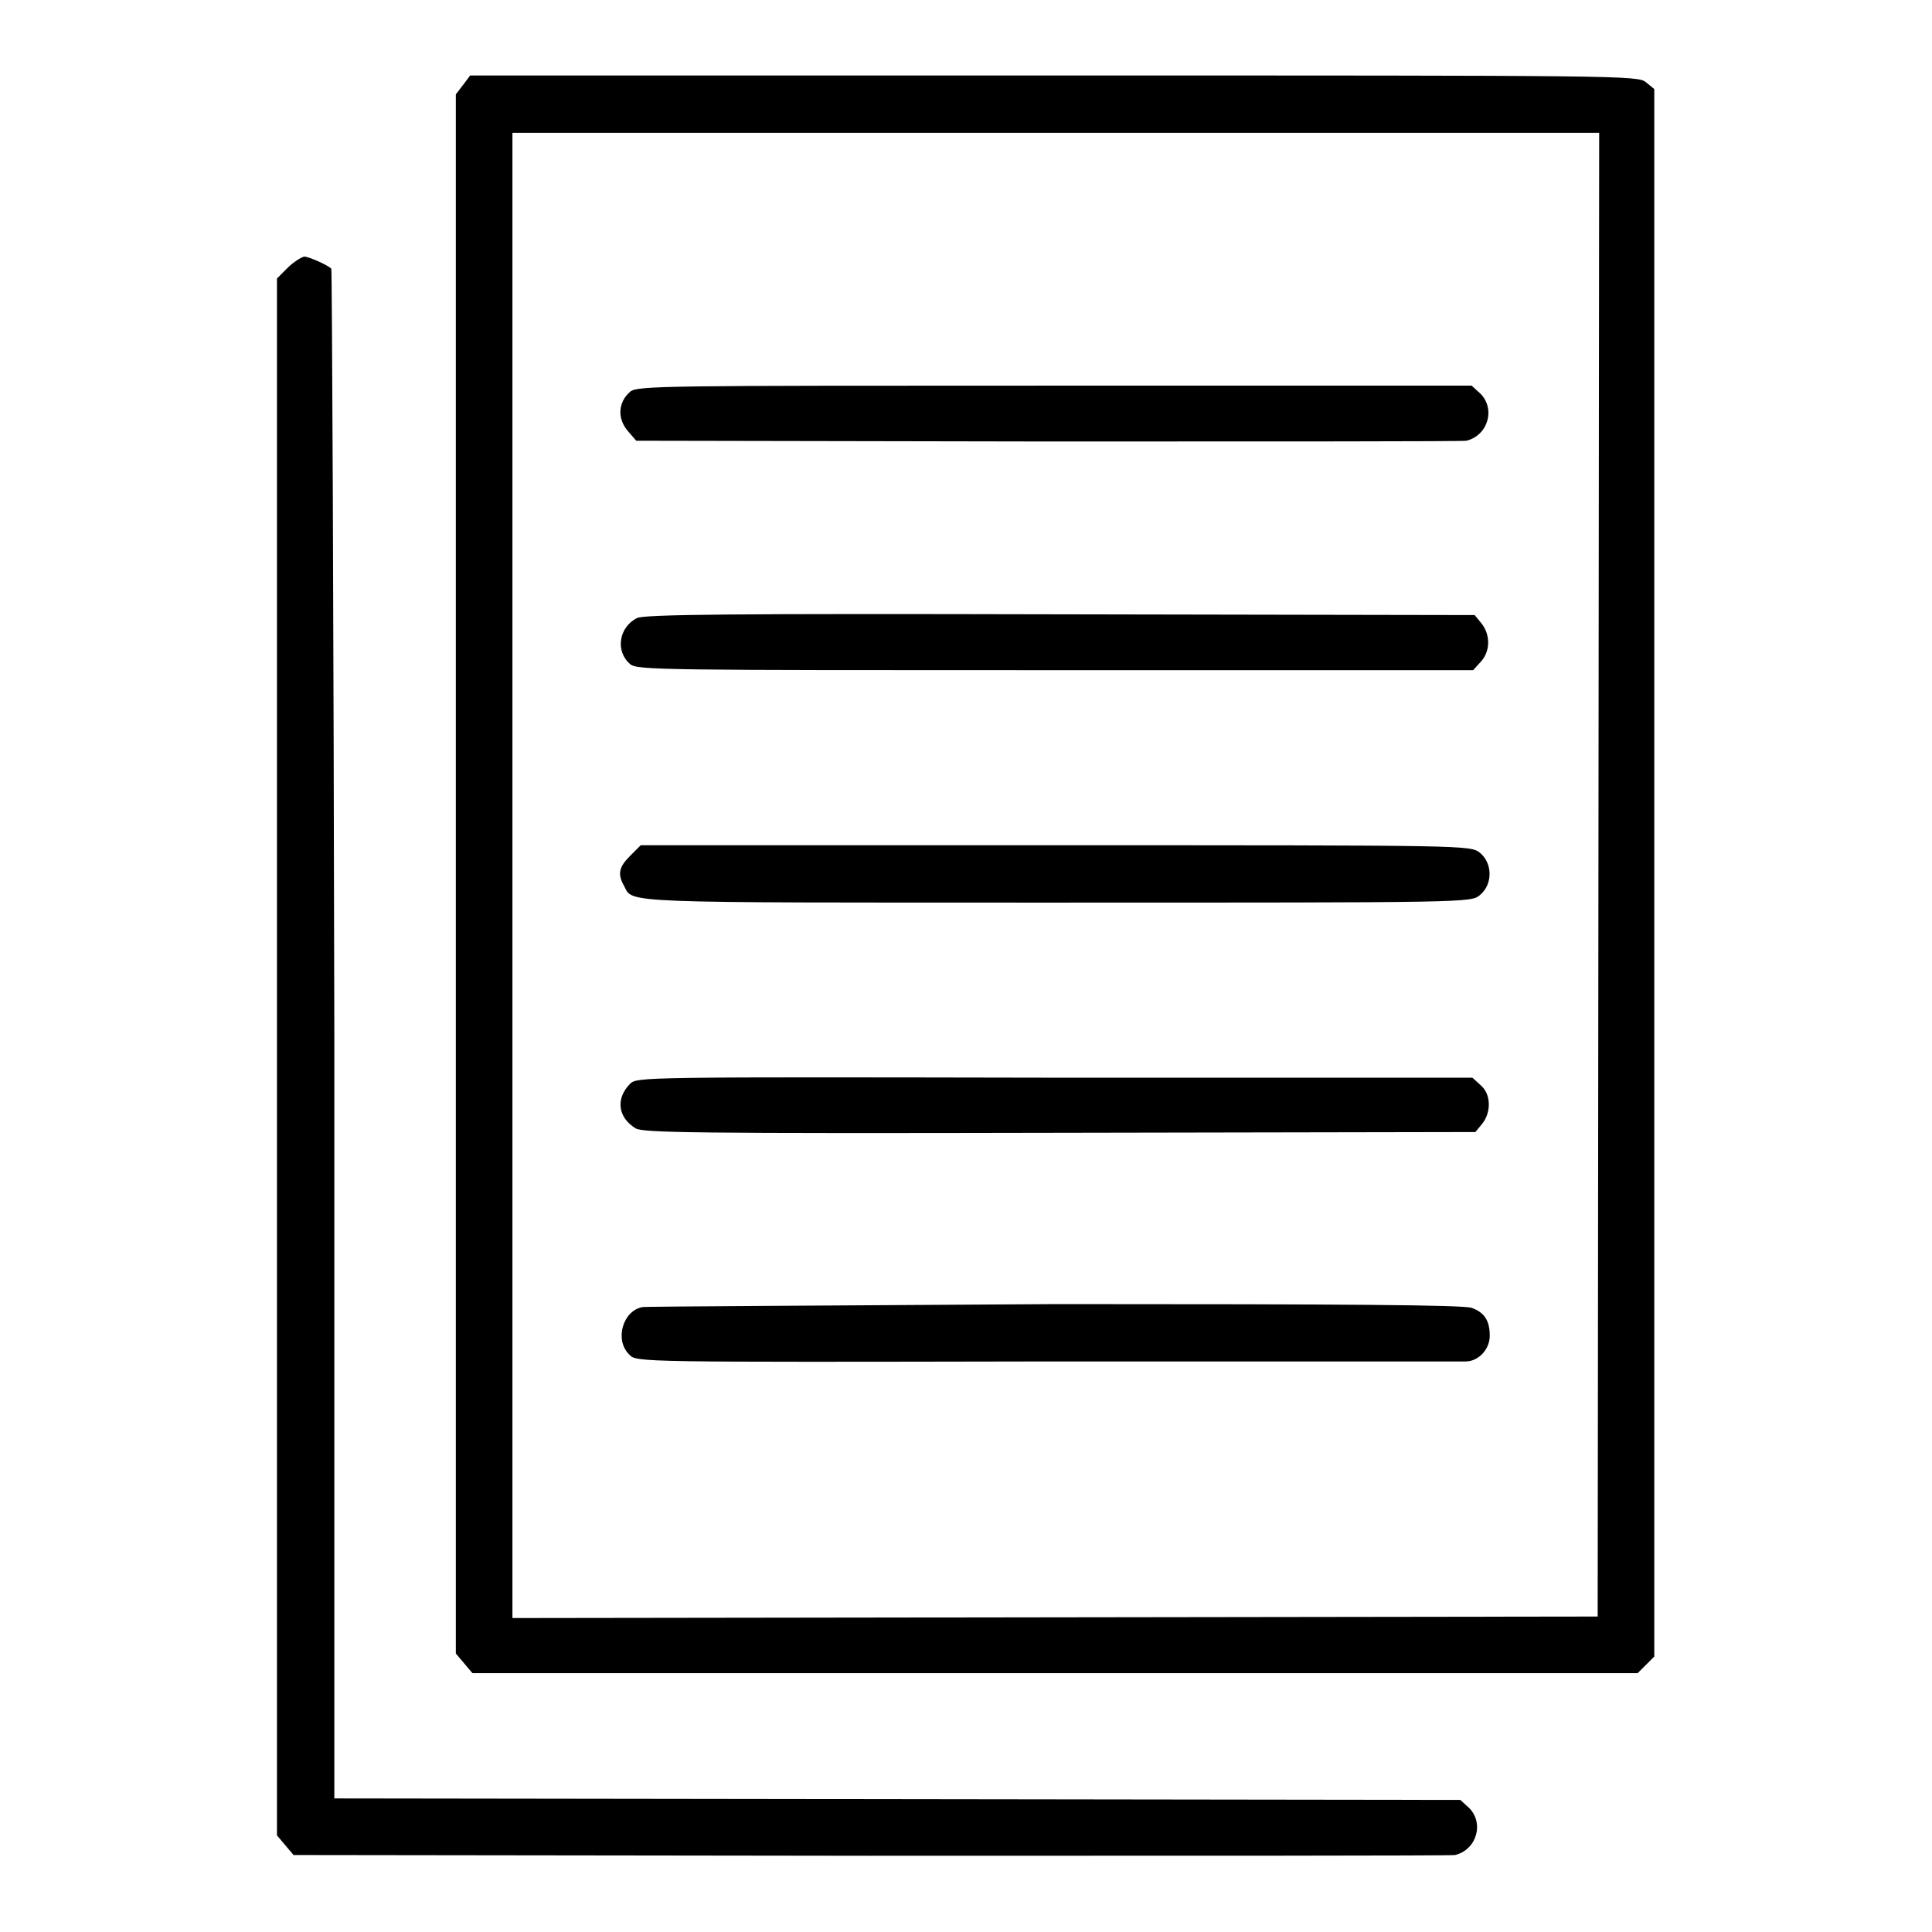 <?xml version="1.0" encoding="utf-8"?>
<!-- Svg Vector Icons : http://www.onlinewebfonts.com/icon -->
<!DOCTYPE svg PUBLIC "-//W3C//DTD SVG 1.1//EN" "http://www.w3.org/Graphics/SVG/1.1/DTD/svg11.dtd">
<svg version="1.1" xmlns="http://www.w3.org/2000/svg" xmlns:xlink="http://www.w3.org/1999/xlink" x="0px" y="0px" viewBox="0 0 256 256" enable-background="new 0 0 256 256" xml:space="preserve">
<g><g><g><path fill="#000000" d="M61.4,11.2l-1,1.3v103.3v103.3l1.1,1.3l1.1,1.3h77.2h77.2l1.1-1.1l1.1-1.1V115.7V11.8l-1.1-0.9c-1.1-0.9-3-0.9-78.4-0.9H62.3L61.4,11.2z M211.8,115.9l-0.1,98.3l-71.9,0.1l-71.9,0.1V116V17.6h72h72L211.8,115.9z"/><path fill="#000000" d="M83.5,51.9c-1.6,1.4-1.7,3.5-0.4,5.1l1.2,1.4l54.5,0.1c29.9,0,54.9,0,55.5-0.1c2.9-0.7,3.9-4.3,1.8-6.3l-1.1-1h-55.3C87.9,51.1,84.5,51.1,83.5,51.9z"/><path fill="#000000" d="M84.4,81.9c-2.4,1.2-2.9,4.4-0.9,6.1c0.9,0.8,4.3,0.8,56.3,0.8h55.4l1-1.1c1.3-1.4,1.3-3.6,0.1-5.1l-0.9-1.1l-55-0.1C97.1,81.3,85.4,81.4,84.4,81.9z"/><path fill="#000000" d="M83.5,113.4c-1.5,1.5-1.7,2.4-0.8,4c1.2,2.3-1.2,2.2,57.1,2.2c55,0,55.1,0,56.3-1c1.7-1.4,1.7-4.2,0-5.6c-1.3-1-1.3-1-56.2-1h-55L83.5,113.4z"/><path fill="#000000" d="M83.5,143.6c-1.9,1.9-1.7,4.4,0.7,5.9c0.9,0.6,7.6,0.7,56.2,0.6l55.1-0.1l0.9-1.1c1.2-1.5,1.2-3.9-0.2-5.1l-1.1-1h-55.3C85.3,142.7,84.4,142.7,83.5,143.6z"/><path fill="#000000" d="M85.1,173.2c-2.6,0.5-3.7,4.4-1.7,6.3c0.9,1,1,1,55.2,0.9c29.8,0,54.8,0,55.6,0c1.7,0,3.2-1.6,3.2-3.4c0-2-0.7-3.1-2.4-3.7c-1.1-0.4-17-0.5-55.1-0.5C110.2,173,85.6,173.1,85.1,173.2z"/><path fill="#000000" d="M38.1,35.5l-1.4,1.4V140v103.2l1.1,1.3l1.1,1.3l76.4,0.1c42,0,76.9,0,77.5-0.1c2.9-0.7,3.9-4.3,1.8-6.3l-1.1-1l-74.6-0.1l-74.6-0.1L44.3,137C44.2,81.3,44,35.7,43.9,35.6c-0.5-0.5-3-1.6-3.6-1.6C39.9,34.1,38.9,34.7,38.1,35.5z"/></g></g></g>
</svg>